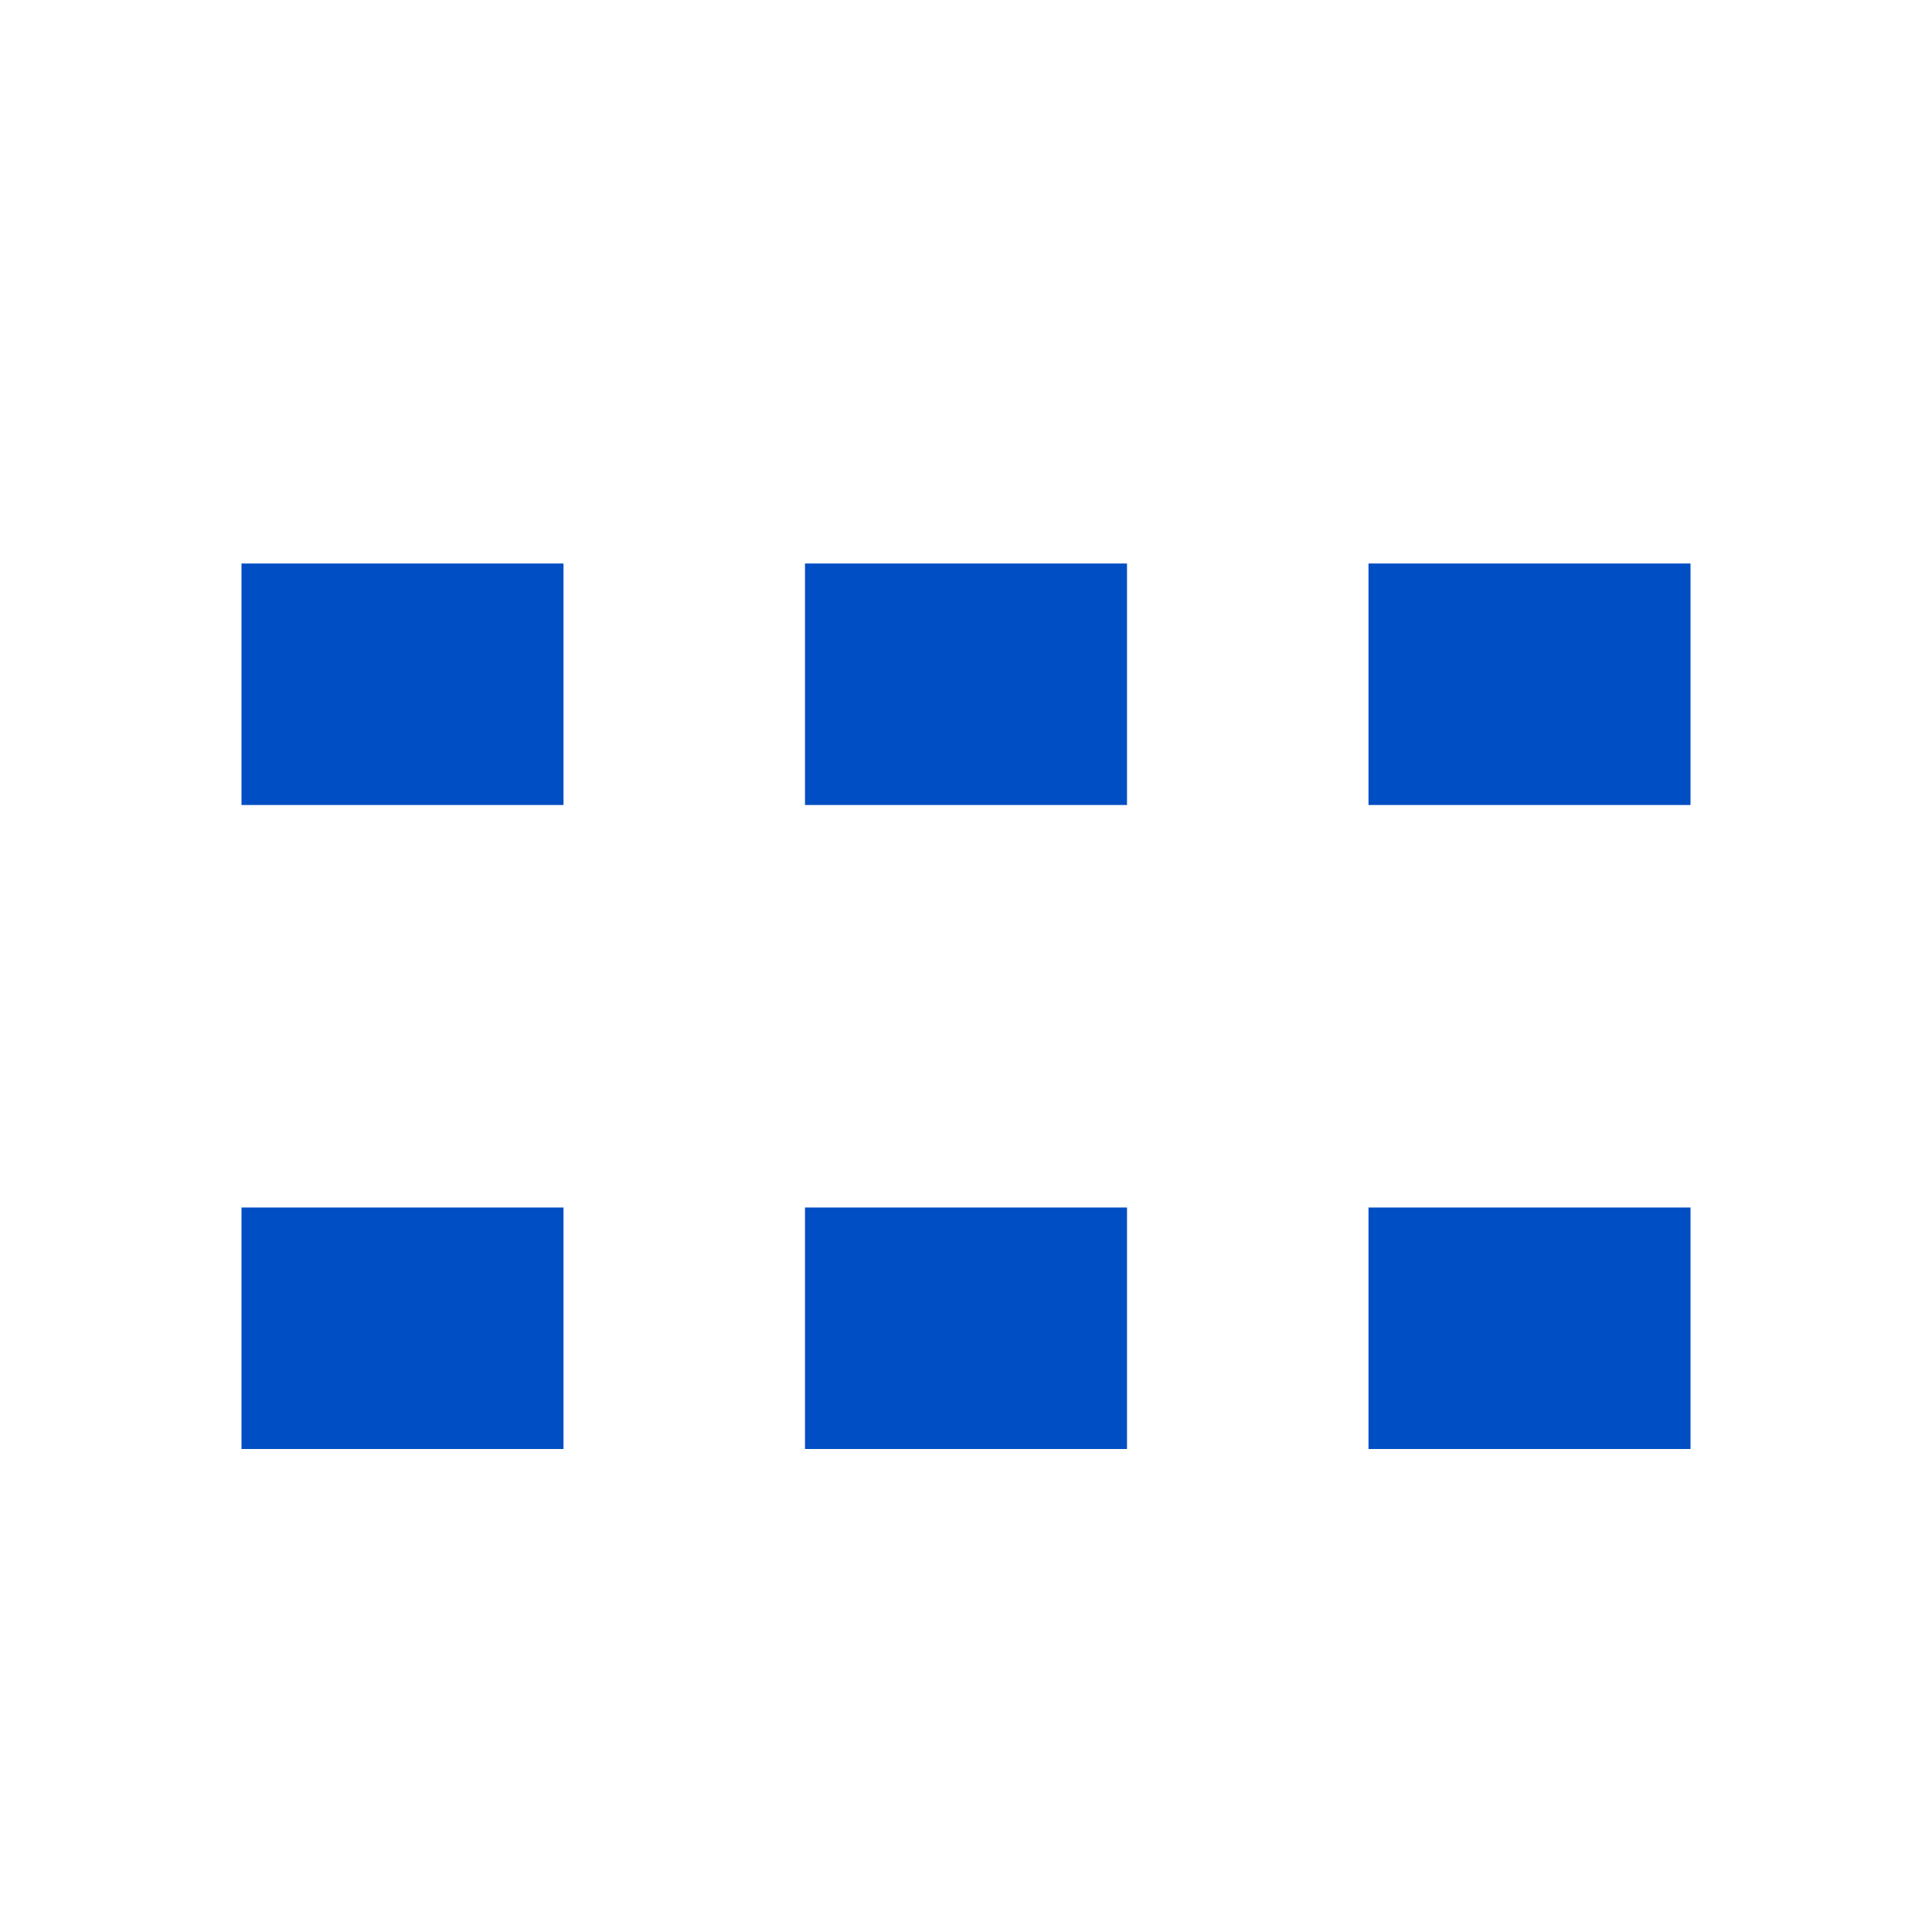 <svg xmlns="http://www.w3.org/2000/svg" width="24" height="24" viewBox="0 0 24 24" fill="none">
  <rect x="3" y="7" width="4" height="3" fill="#004EC3"/>
  <rect x="3" y="15" width="4" height="3" fill="#004EC3"/>
  <rect x="10" y="7" width="4" height="3" fill="#004EC3"/>
  <rect x="10" y="15" width="4" height="3" fill="#004EC3"/>
  <rect x="17" y="7" width="4" height="3" fill="#004EC3"/>
  <rect x="17" y="15" width="4" height="3" fill="#004EC3"/>
</svg>